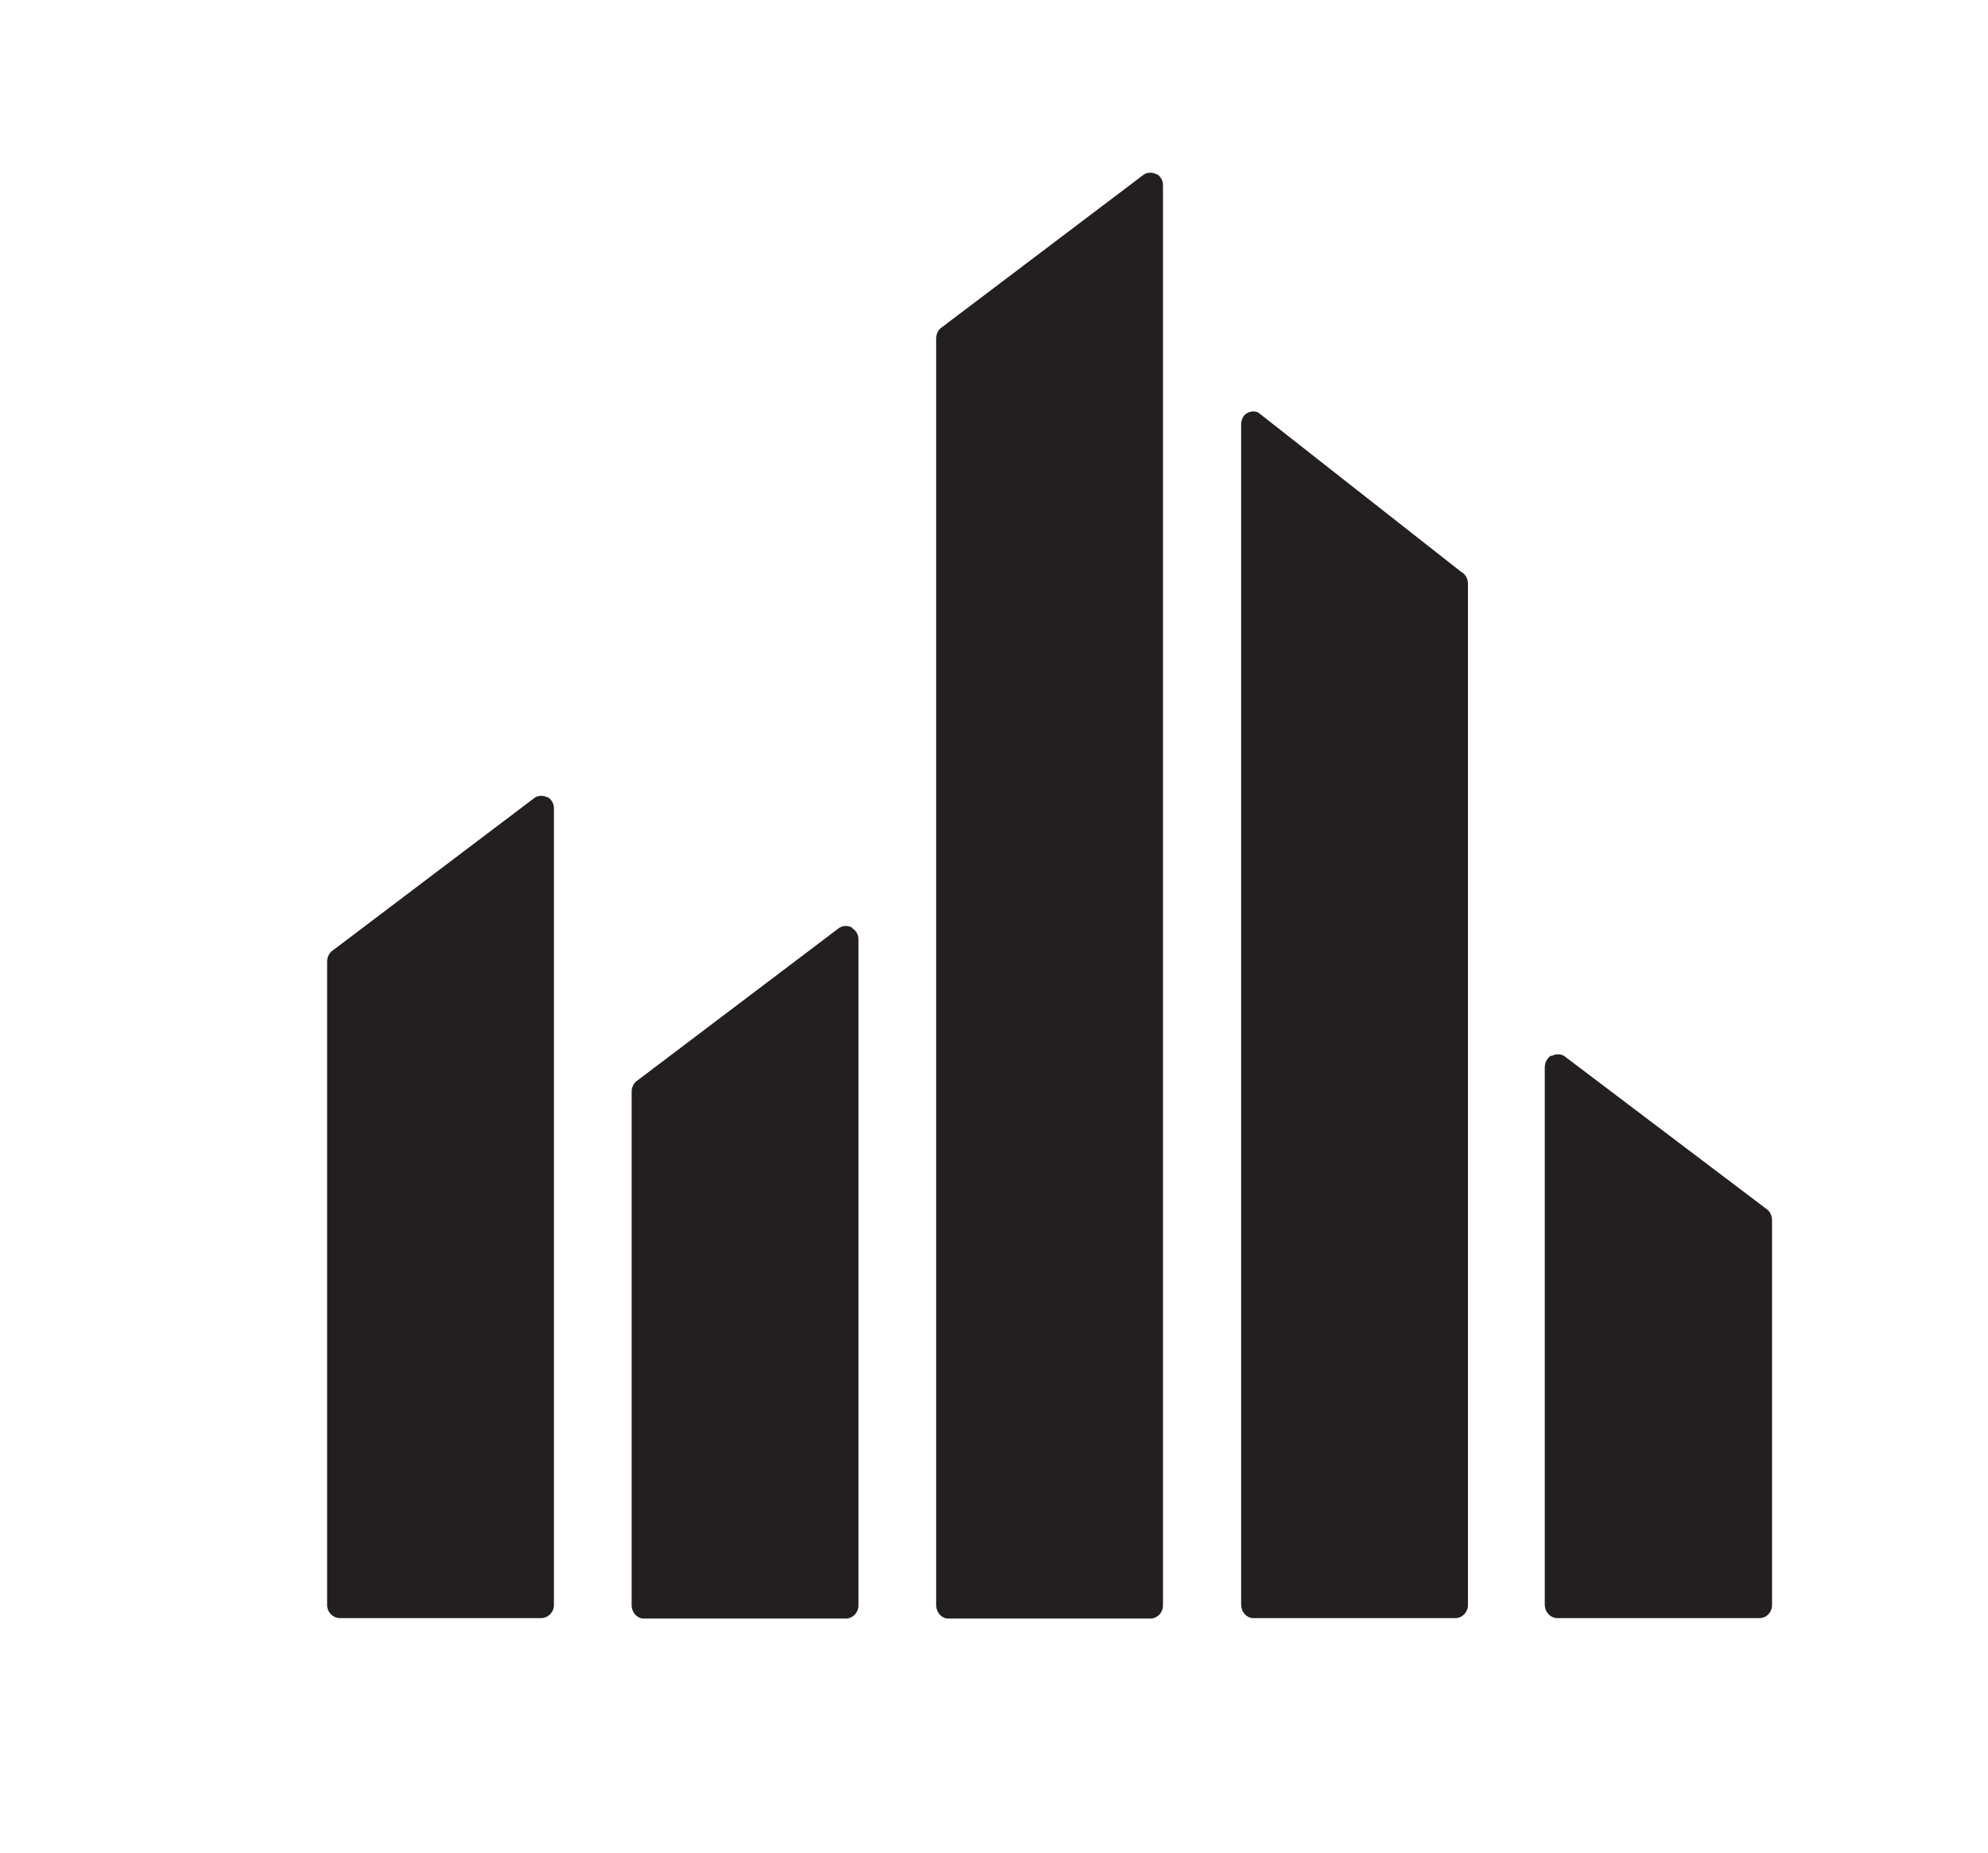 <?xml version="1.0" encoding="UTF-8"?>
<svg data-bbox="7.24 3.822 31.98 31.998" viewBox="0 0 44 41" xmlns="http://www.w3.org/2000/svg" data-type="color">
    <g>
        <path d="M18.86 20.53a.28.28 0 0 0-.28 0l-4.47 3.38c-.08.05-.13.15-.13.25v11.36c0 .16.12.3.27.3h4.47c.15 0 .28-.13.28-.29V20.8a.29.29 0 0 0-.14-.26" fill="#231f20" data-color="1"/>
        <path d="M12.12 17.65a.28.28 0 0 0-.28 0l-4.47 3.38c-.08.05-.13.15-.13.25v14.24c0 .16.13.29.29.29h4.44c.16 0 .29-.13.29-.29V17.9a.29.29 0 0 0-.14-.26" fill="#231f20" data-color="1"/>
        <path d="M34.34 23.37c.09-.05.2-.05.28 0l4.47 3.38c.08.05.13.15.13.25v8.52c0 .16-.12.29-.28.29h-4.47c-.15 0-.28-.13-.28-.3V23.62c0-.11.06-.21.14-.26" fill="#231f20" data-color="1"/>
        <path d="m32.32 12.64-4.47-3.51a.27.27 0 0 0-.26.02c-.08.05-.12.15-.12.25v26.11c0 .16.12.3.27.3h4.47c.15 0 .28-.13.28-.29v-22.6c0-.12-.06-.22-.16-.27" fill="#231f20" data-color="1"/>
        <path d="M25.6 3.86a.28.28 0 0 0-.28 0l-4.47 3.38c-.08.05-.13.15-.13.25v28.03c0 .16.12.3.27.3h4.47c.15 0 .28-.13.28-.29V4.11a.29.29 0 0 0-.14-.26" fill="#231f20" data-color="1"/>
    </g>
</svg>

